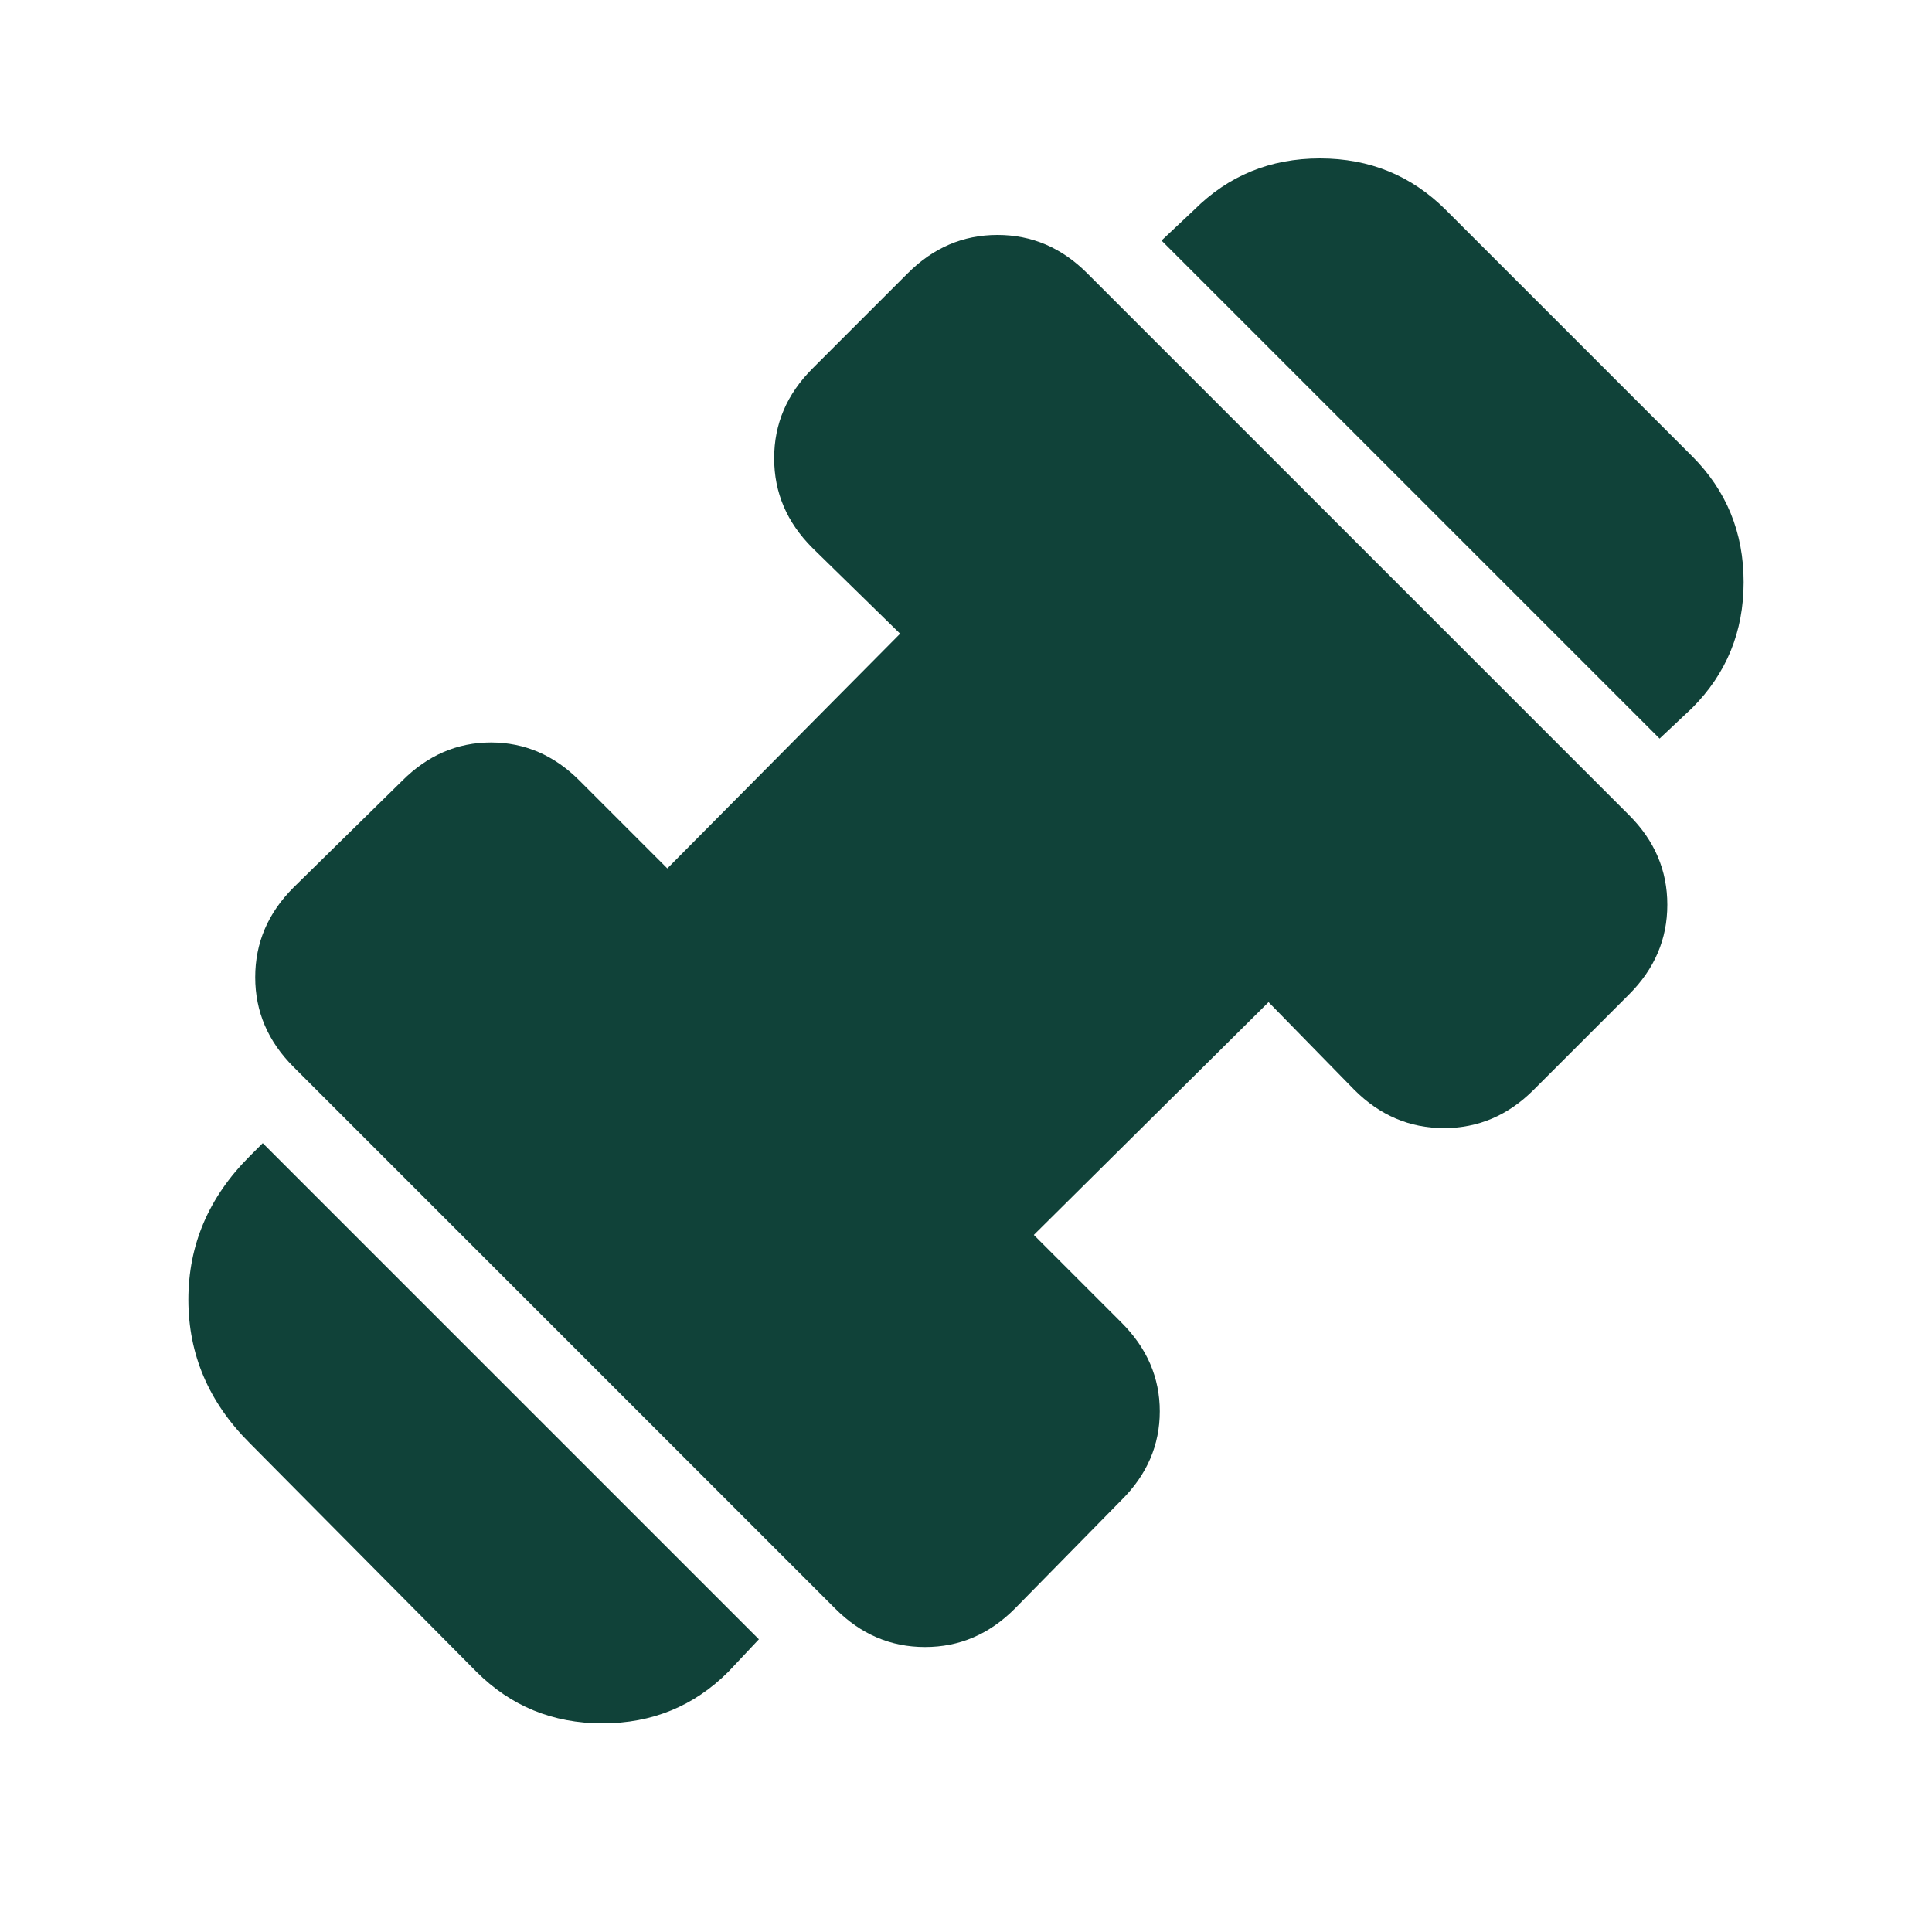 <?xml version="1.0" encoding="UTF-8"?>
<svg id="Layer_1" xmlns="http://www.w3.org/2000/svg" viewBox="0 0 100 100">
  <defs>
    <style>
      .cls-1 {
        fill: #104239;
      }
    </style>
  </defs>
  <path class="cls-1" d="M85.9,38.23l-25.78-25.78,1.68-1.58c1.78-1.78,3.95-2.67,6.52-2.67s4.74.89,6.52,2.67l12.74,12.74c1.78,1.78,2.67,3.95,2.67,6.52s-.89,4.74-2.67,6.52l-1.68,1.58ZM37.7,86.53c-1.78,1.78-3.95,2.67-6.52,2.67s-4.74-.89-6.52-2.67l-11.75-11.85c-2.11-2.11-3.16-4.58-3.16-7.41s1.05-5.3,3.16-7.41l.69-.69,25.68,25.68-1.58,1.68ZM52.52,83.27c-1.32,1.32-2.86,1.98-4.64,1.98s-3.32-.66-4.64-1.98l-28.05-28.05c-1.32-1.32-1.98-2.86-1.98-4.64s.66-3.32,1.98-4.64l5.63-5.53c1.32-1.32,2.85-1.98,4.59-1.98s3.28.66,4.59,1.98l4.54,4.54,12.05-12.15-4.54-4.44c-1.32-1.32-1.98-2.86-1.98-4.64s.66-3.32,1.98-4.64l4.94-4.94c1.32-1.32,2.86-1.98,4.64-1.98s3.32.66,4.64,1.98l28.05,28.05c1.32,1.32,1.98,2.86,1.98,4.64s-.66,3.32-1.98,4.64l-4.94,4.94c-1.32,1.32-2.86,1.98-4.64,1.98s-3.32-.66-4.64-1.98l-4.44-4.54-12.15,12.05,4.54,4.54c1.32,1.32,1.98,2.85,1.98,4.59s-.66,3.28-1.98,4.59l-5.53,5.63Z"/>
</svg>